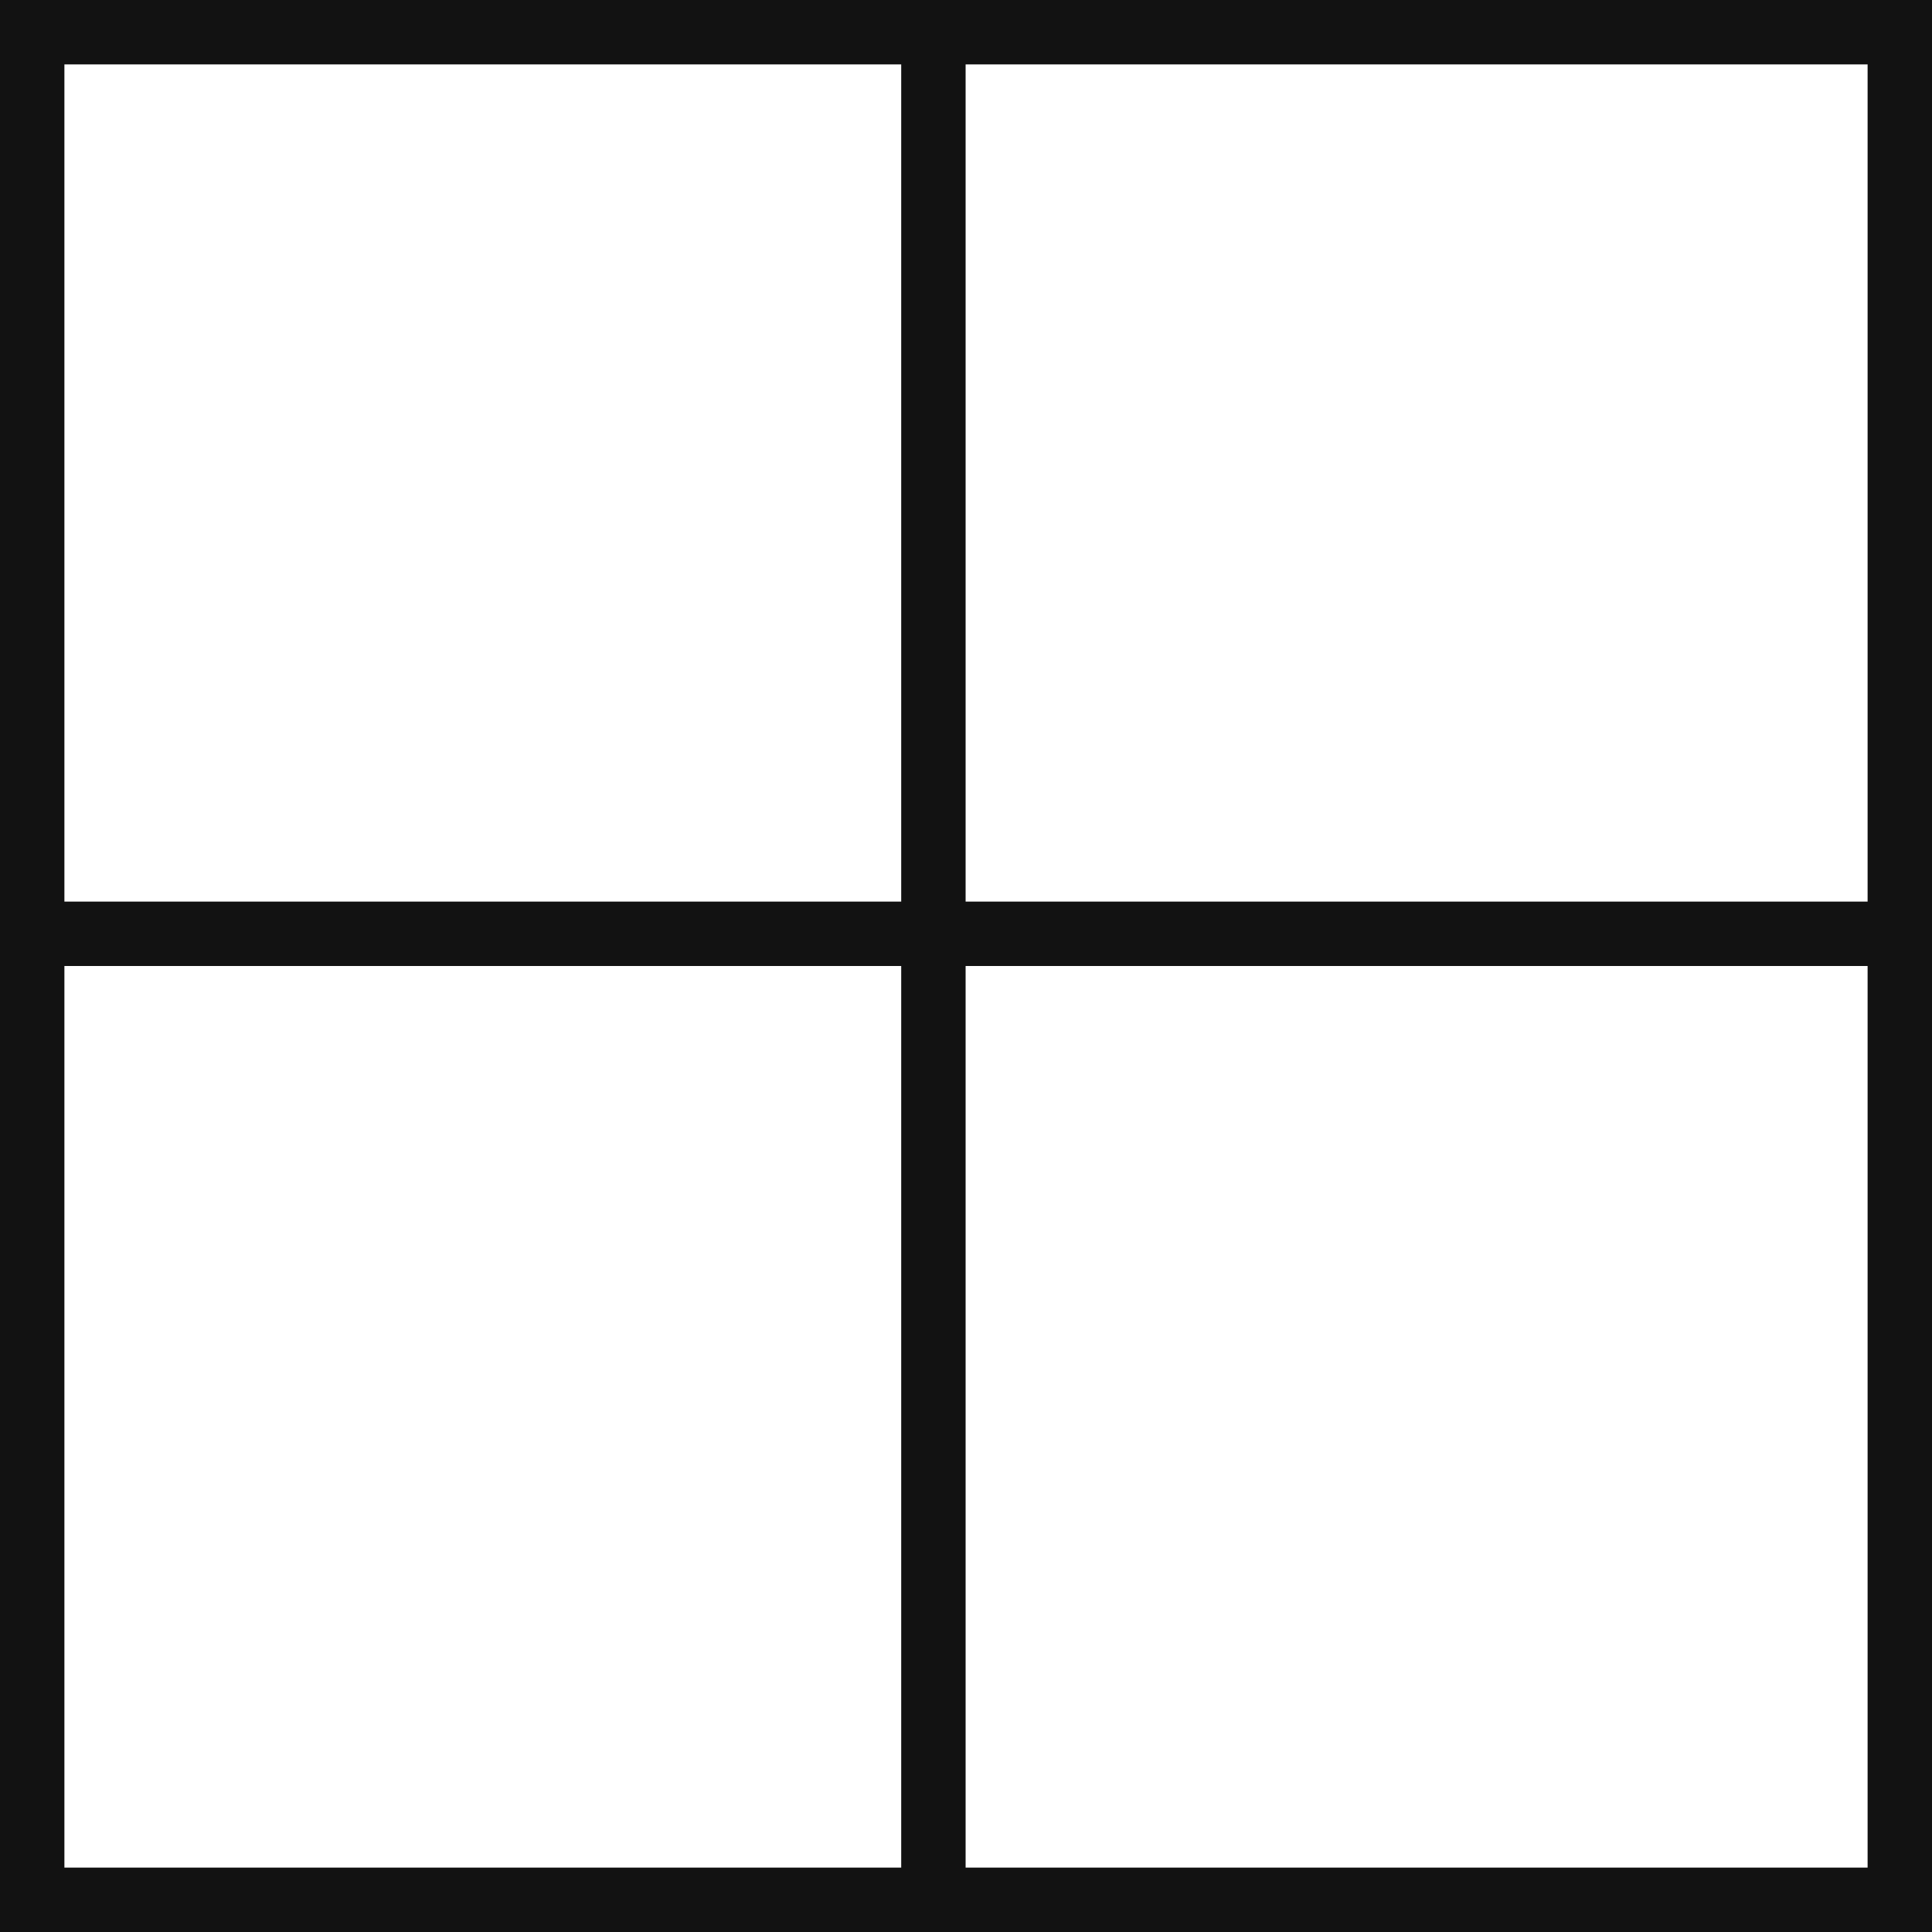 <svg width="30" height="30" viewBox="0 0 30 30" fill="none" xmlns="http://www.w3.org/2000/svg">
<rect x="0.5" y="0.5" width="29" height="29" stroke="#121212"/>
<line y1="14.5" x2="30" y2="14.5" stroke="#121212"/>
<line x1="14.494" y1="30.005" x2="14.494" y2="0.005" stroke="#121212"/>
</svg>
